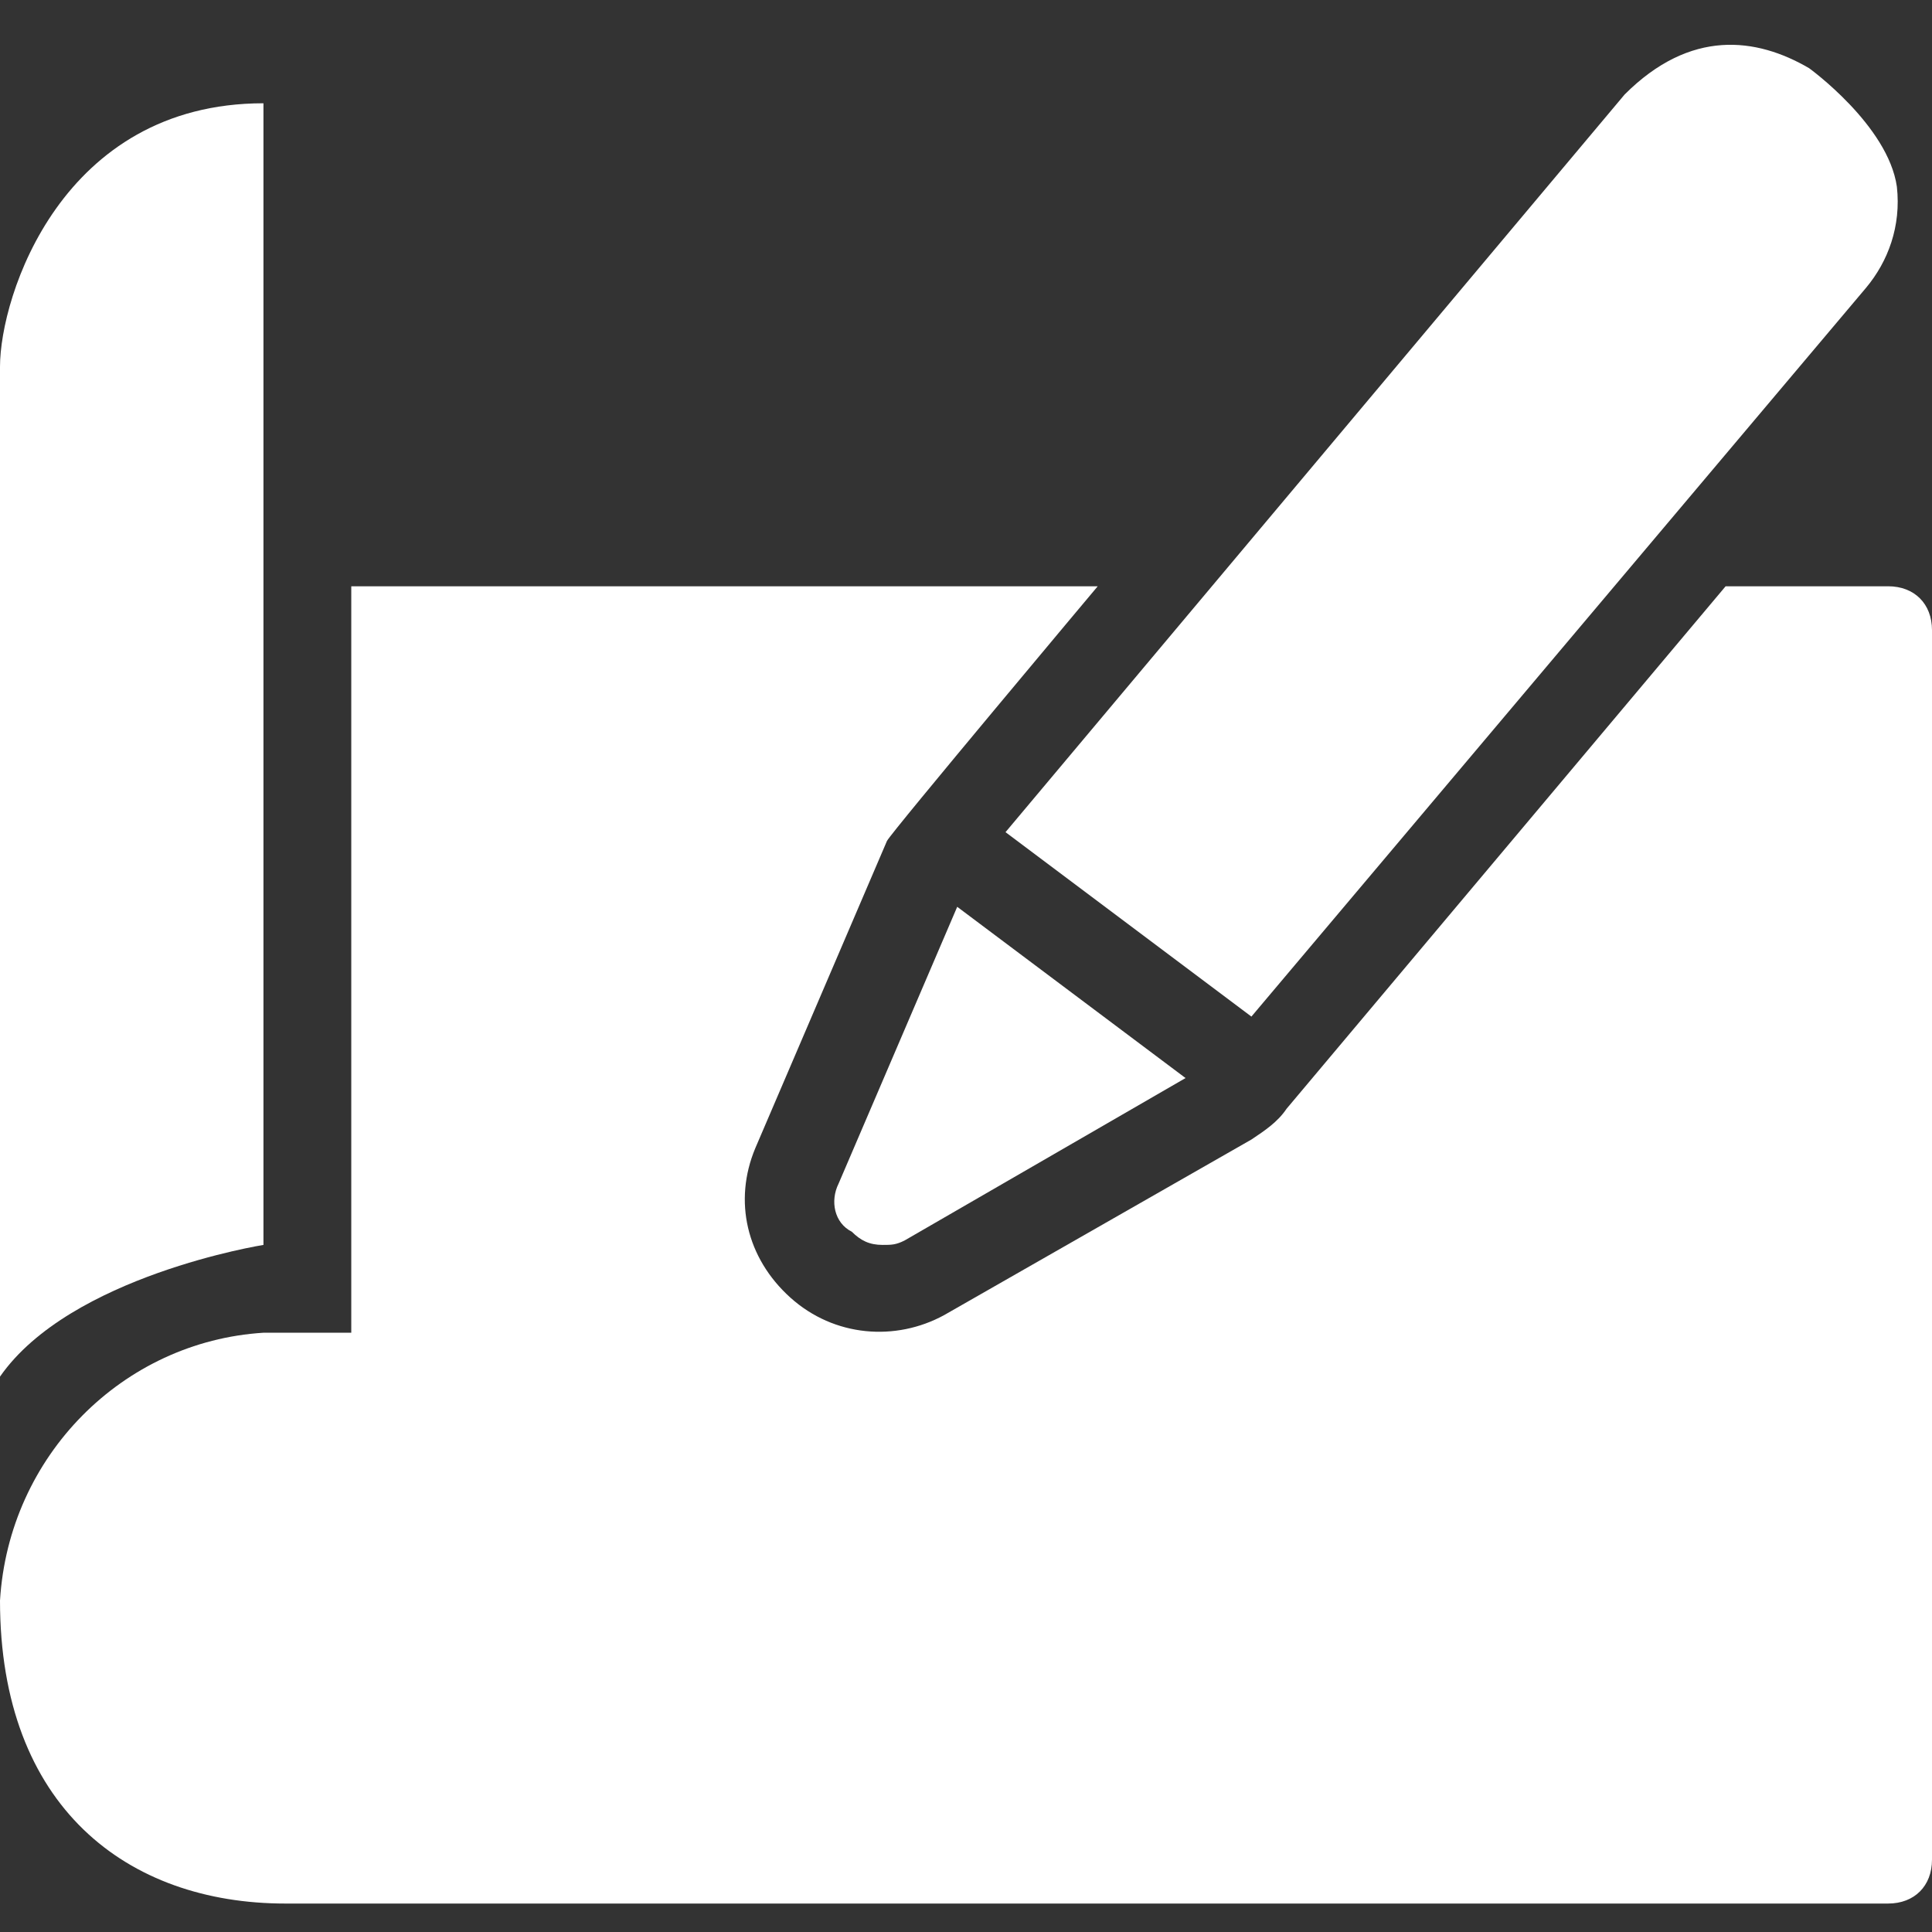 <?xml version="1.0" encoding="UTF-8"?>
<svg xmlns="http://www.w3.org/2000/svg" width="22" height="22" viewBox="0 0 22 22" fill="none">
  <rect x="0" y="0" width="22" height="22" fill="#333333" stroke="none"/>
  <path d="M9.55 13.476C9.45 13.676 9.5 13.926 9.7 14.026C9.8 14.126 9.9 14.176 10.05 14.176C10.15 14.176 10.2 14.176 10.3 14.126L13.5 12.276L10.9 10.326L9.55 13.476Z" fill="white"></path>
  <path d="M14.25 11.576L21.25 3.276C21.5 2.976 21.65 2.576 21.6 2.126C21.5 1.426 20.6 0.776 20.6 0.776C20 0.426 19.25 0.326 18.5 1.076L11.45 9.476L14.25 11.576Z" fill="white"></path>
  <path d="M3 14.176V1.176C0.7 1.176 0 3.376 0 4.176V15.676C0.8 14.526 3 14.176 3 14.176Z" fill="white"></path>
  <path d="M21.5 6.676H19.65L14.65 12.626C14.55 12.776 14.4 12.876 14.25 12.976L10.75 14.976C10.2 15.276 9.5 15.226 9 14.776C8.5 14.326 8.35 13.676 8.6 13.076L10.1 9.576C10.15 9.476 12.5 6.676 12.5 6.676H4V15.176H3C1.4 15.276 0.1 16.576 0 18.226C0 20.576 1.45 21.676 3.25 21.676H21.5C21.8 21.676 22 21.476 22 21.176V7.176C22 6.876 21.8 6.676 21.5 6.676Z" fill="white"></path>
</svg>
